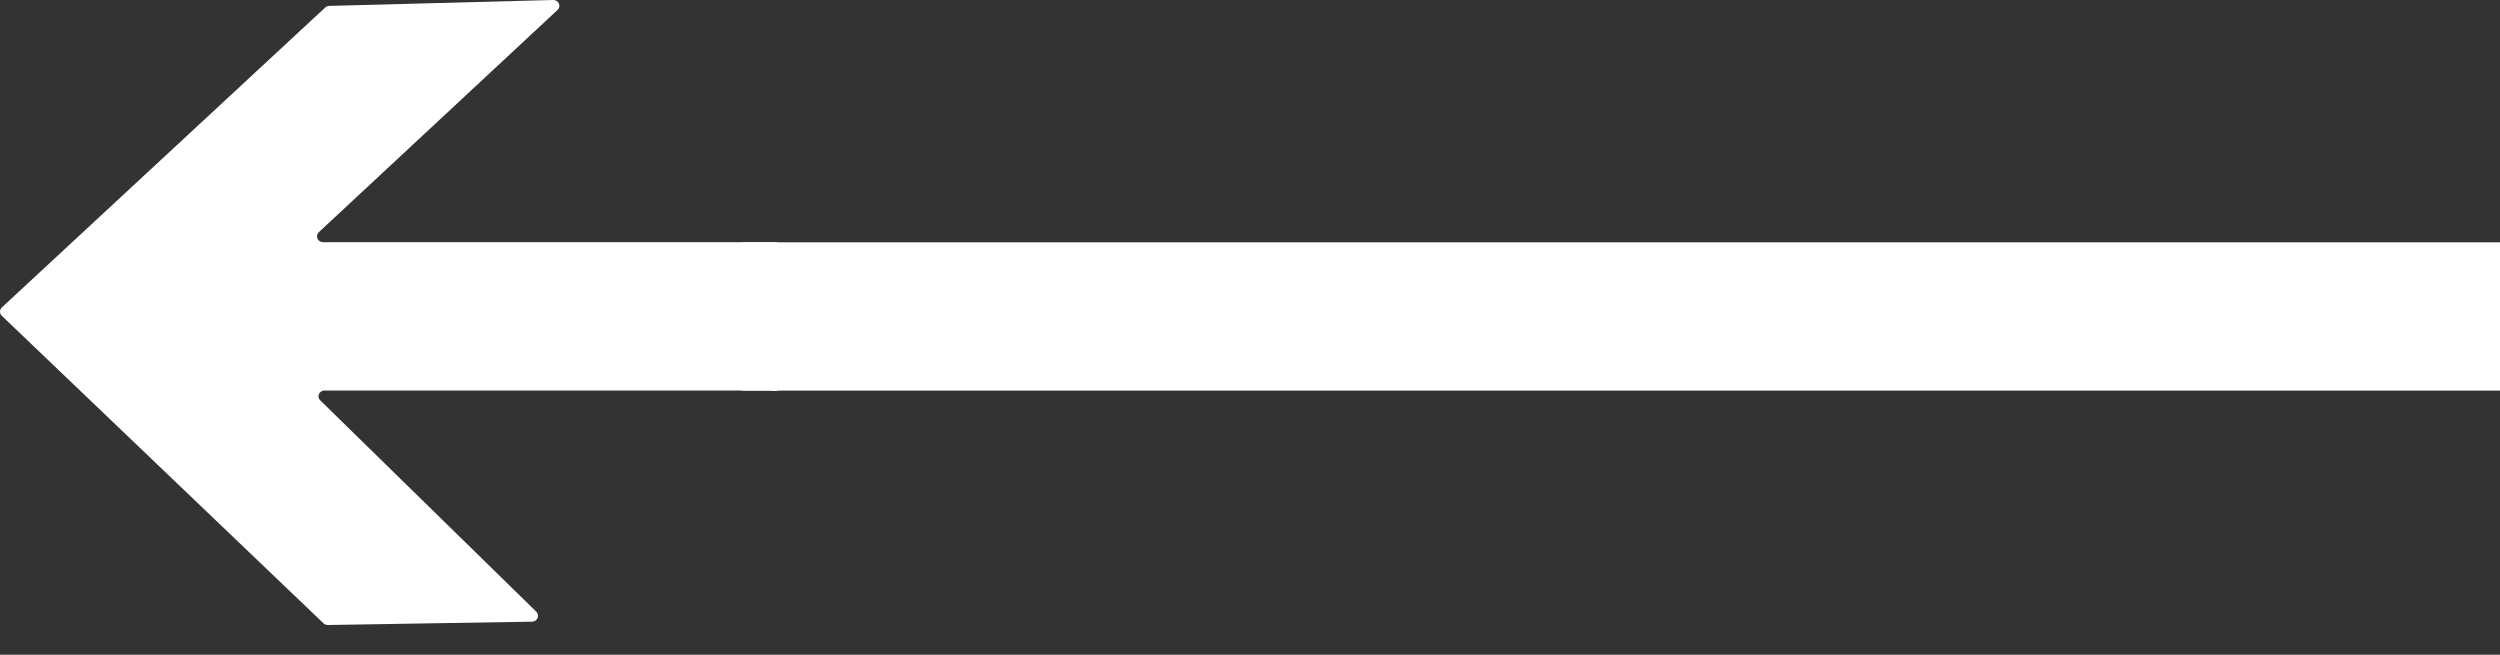 <svg width="42" height="11" viewBox="0 0 42 11" fill="none" xmlns="http://www.w3.org/2000/svg">
<rect x="0" y="0" width="42" height="11" fill="#333333" stroke="none"/>
<path d="M13.023 4.069L5.429 4.069C5.408 4.069 5.388 4.063 5.371 4.052C5.354 4.041 5.341 4.026 5.333 4.008C5.326 3.99 5.324 3.97 5.328 3.951C5.332 3.932 5.342 3.914 5.356 3.901L9.367 0.167C9.382 0.153 9.392 0.136 9.396 0.116C9.4 0.097 9.398 0.077 9.39 0.059C9.381 0.04 9.367 0.025 9.35 0.015C9.332 0.004 9.311 -0.001 9.291 0L5.534 0.099C5.52 0.099 5.507 0.101 5.495 0.106C5.483 0.111 5.472 0.118 5.463 0.127L0.032 5.164C0.022 5.173 0.014 5.184 0.008 5.197C0.003 5.209 -9.53674e-07 5.222 -9.53674e-07 5.236C-9.53674e-07 5.249 0.003 5.262 0.008 5.275C0.014 5.287 0.022 5.298 0.032 5.307L5.434 10.471C5.444 10.481 5.456 10.488 5.469 10.493C5.483 10.498 5.497 10.5 5.511 10.5L8.937 10.444C8.958 10.443 8.977 10.437 8.994 10.427C9.011 10.416 9.024 10.4 9.031 10.383C9.039 10.365 9.041 10.345 9.037 10.327C9.033 10.308 9.024 10.29 9.01 10.277L5.38 6.726C5.366 6.713 5.356 6.696 5.352 6.677C5.348 6.658 5.35 6.638 5.358 6.621C5.366 6.603 5.379 6.588 5.396 6.577C5.412 6.566 5.432 6.561 5.452 6.561L12.902 6.561C12.937 6.561 12.973 6.564 13.008 6.568C13.023 6.57 13.037 6.569 13.052 6.565C13.066 6.561 13.079 6.554 13.09 6.545C13.101 6.536 13.11 6.525 13.116 6.512C13.122 6.5 13.125 6.486 13.125 6.472V4.166C13.125 4.141 13.114 4.116 13.095 4.098C13.076 4.079 13.05 4.069 13.023 4.069Z" fill="white"/>
<path d="M42 6.562L12.469 6.562V4.071L42 4.071V6.562Z" fill="white"/>
</svg>
